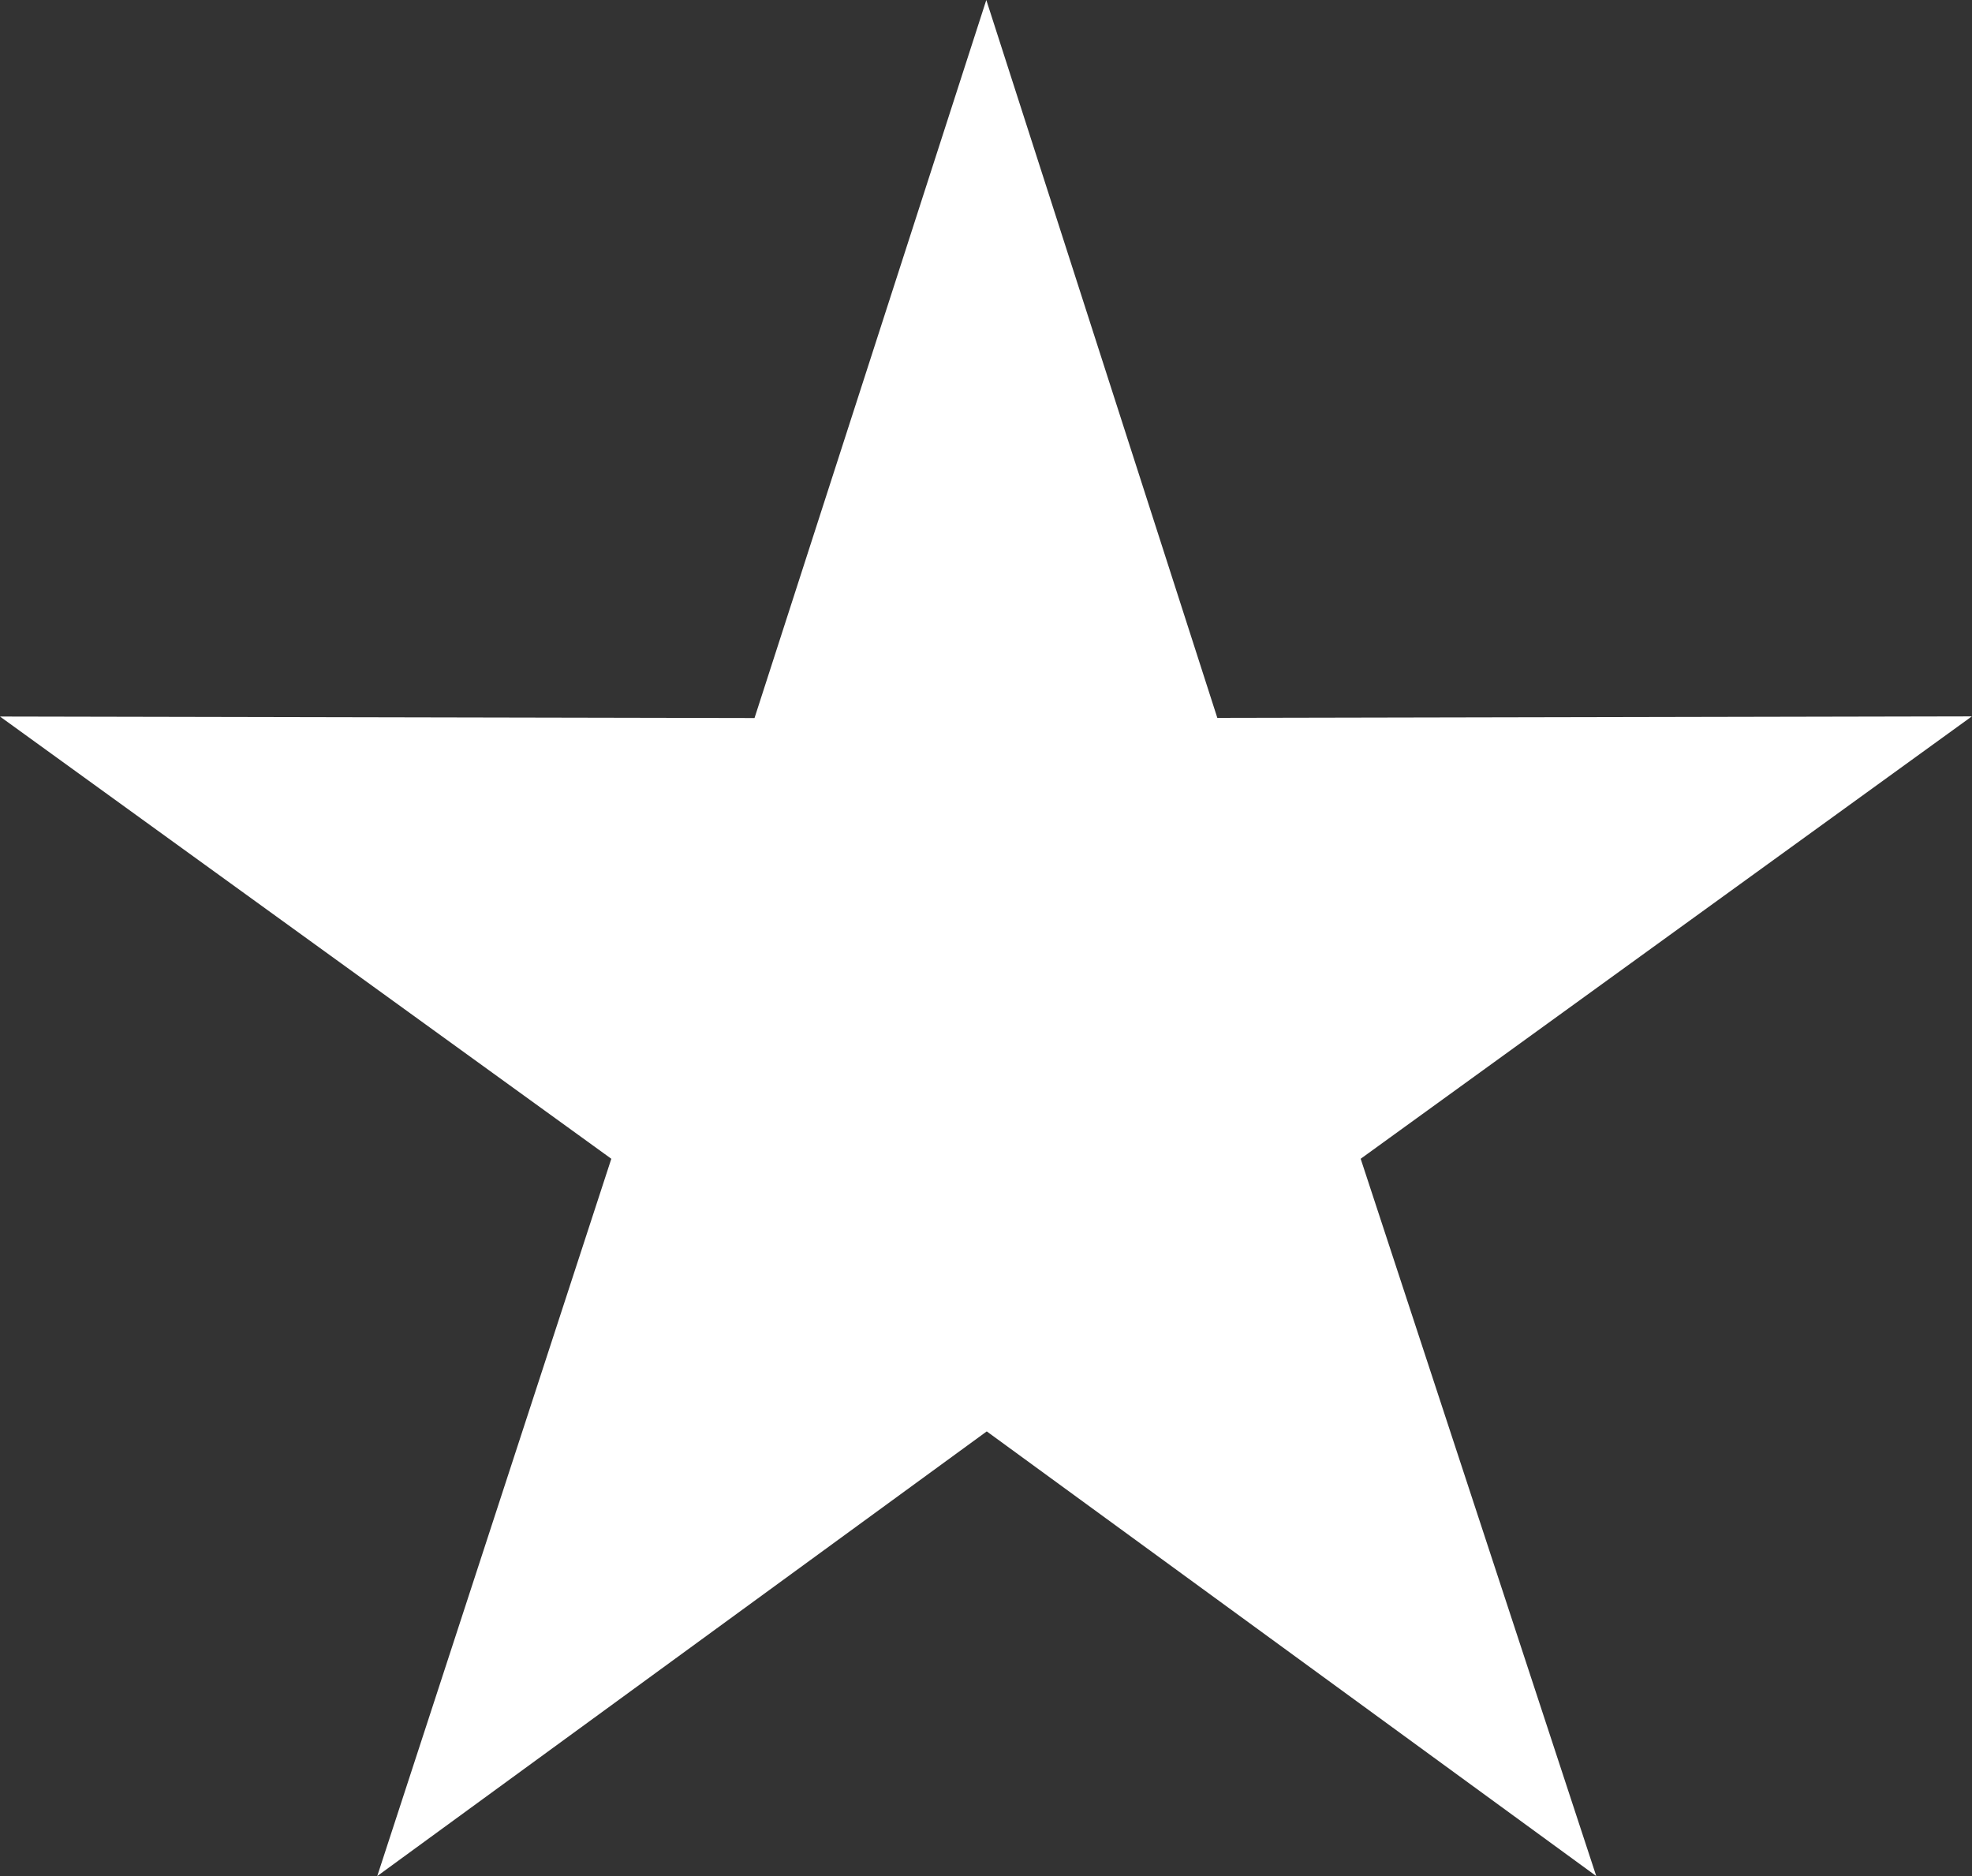 <?xml version="1.0" encoding="UTF-8"?><svg id="Layer_2" xmlns="http://www.w3.org/2000/svg" viewBox="0 0 130 123.67"><rect x="0" y="0" width="130" height="123.67" fill="#333333" stroke="none"/><defs><style>.cls-1{fill:#fff;}</style></defs><g id="Layer_1-2"><path id="Path_3891" class="cls-1" d="M65.02,0l-15.28,47.33-49.74-.1,40.3,29.15-15.43,47.28,40.18-29.31,40.18,29.31-15.53-47.28,40.29-29.16-49.74.1L65.02,0Z"/></g></svg>